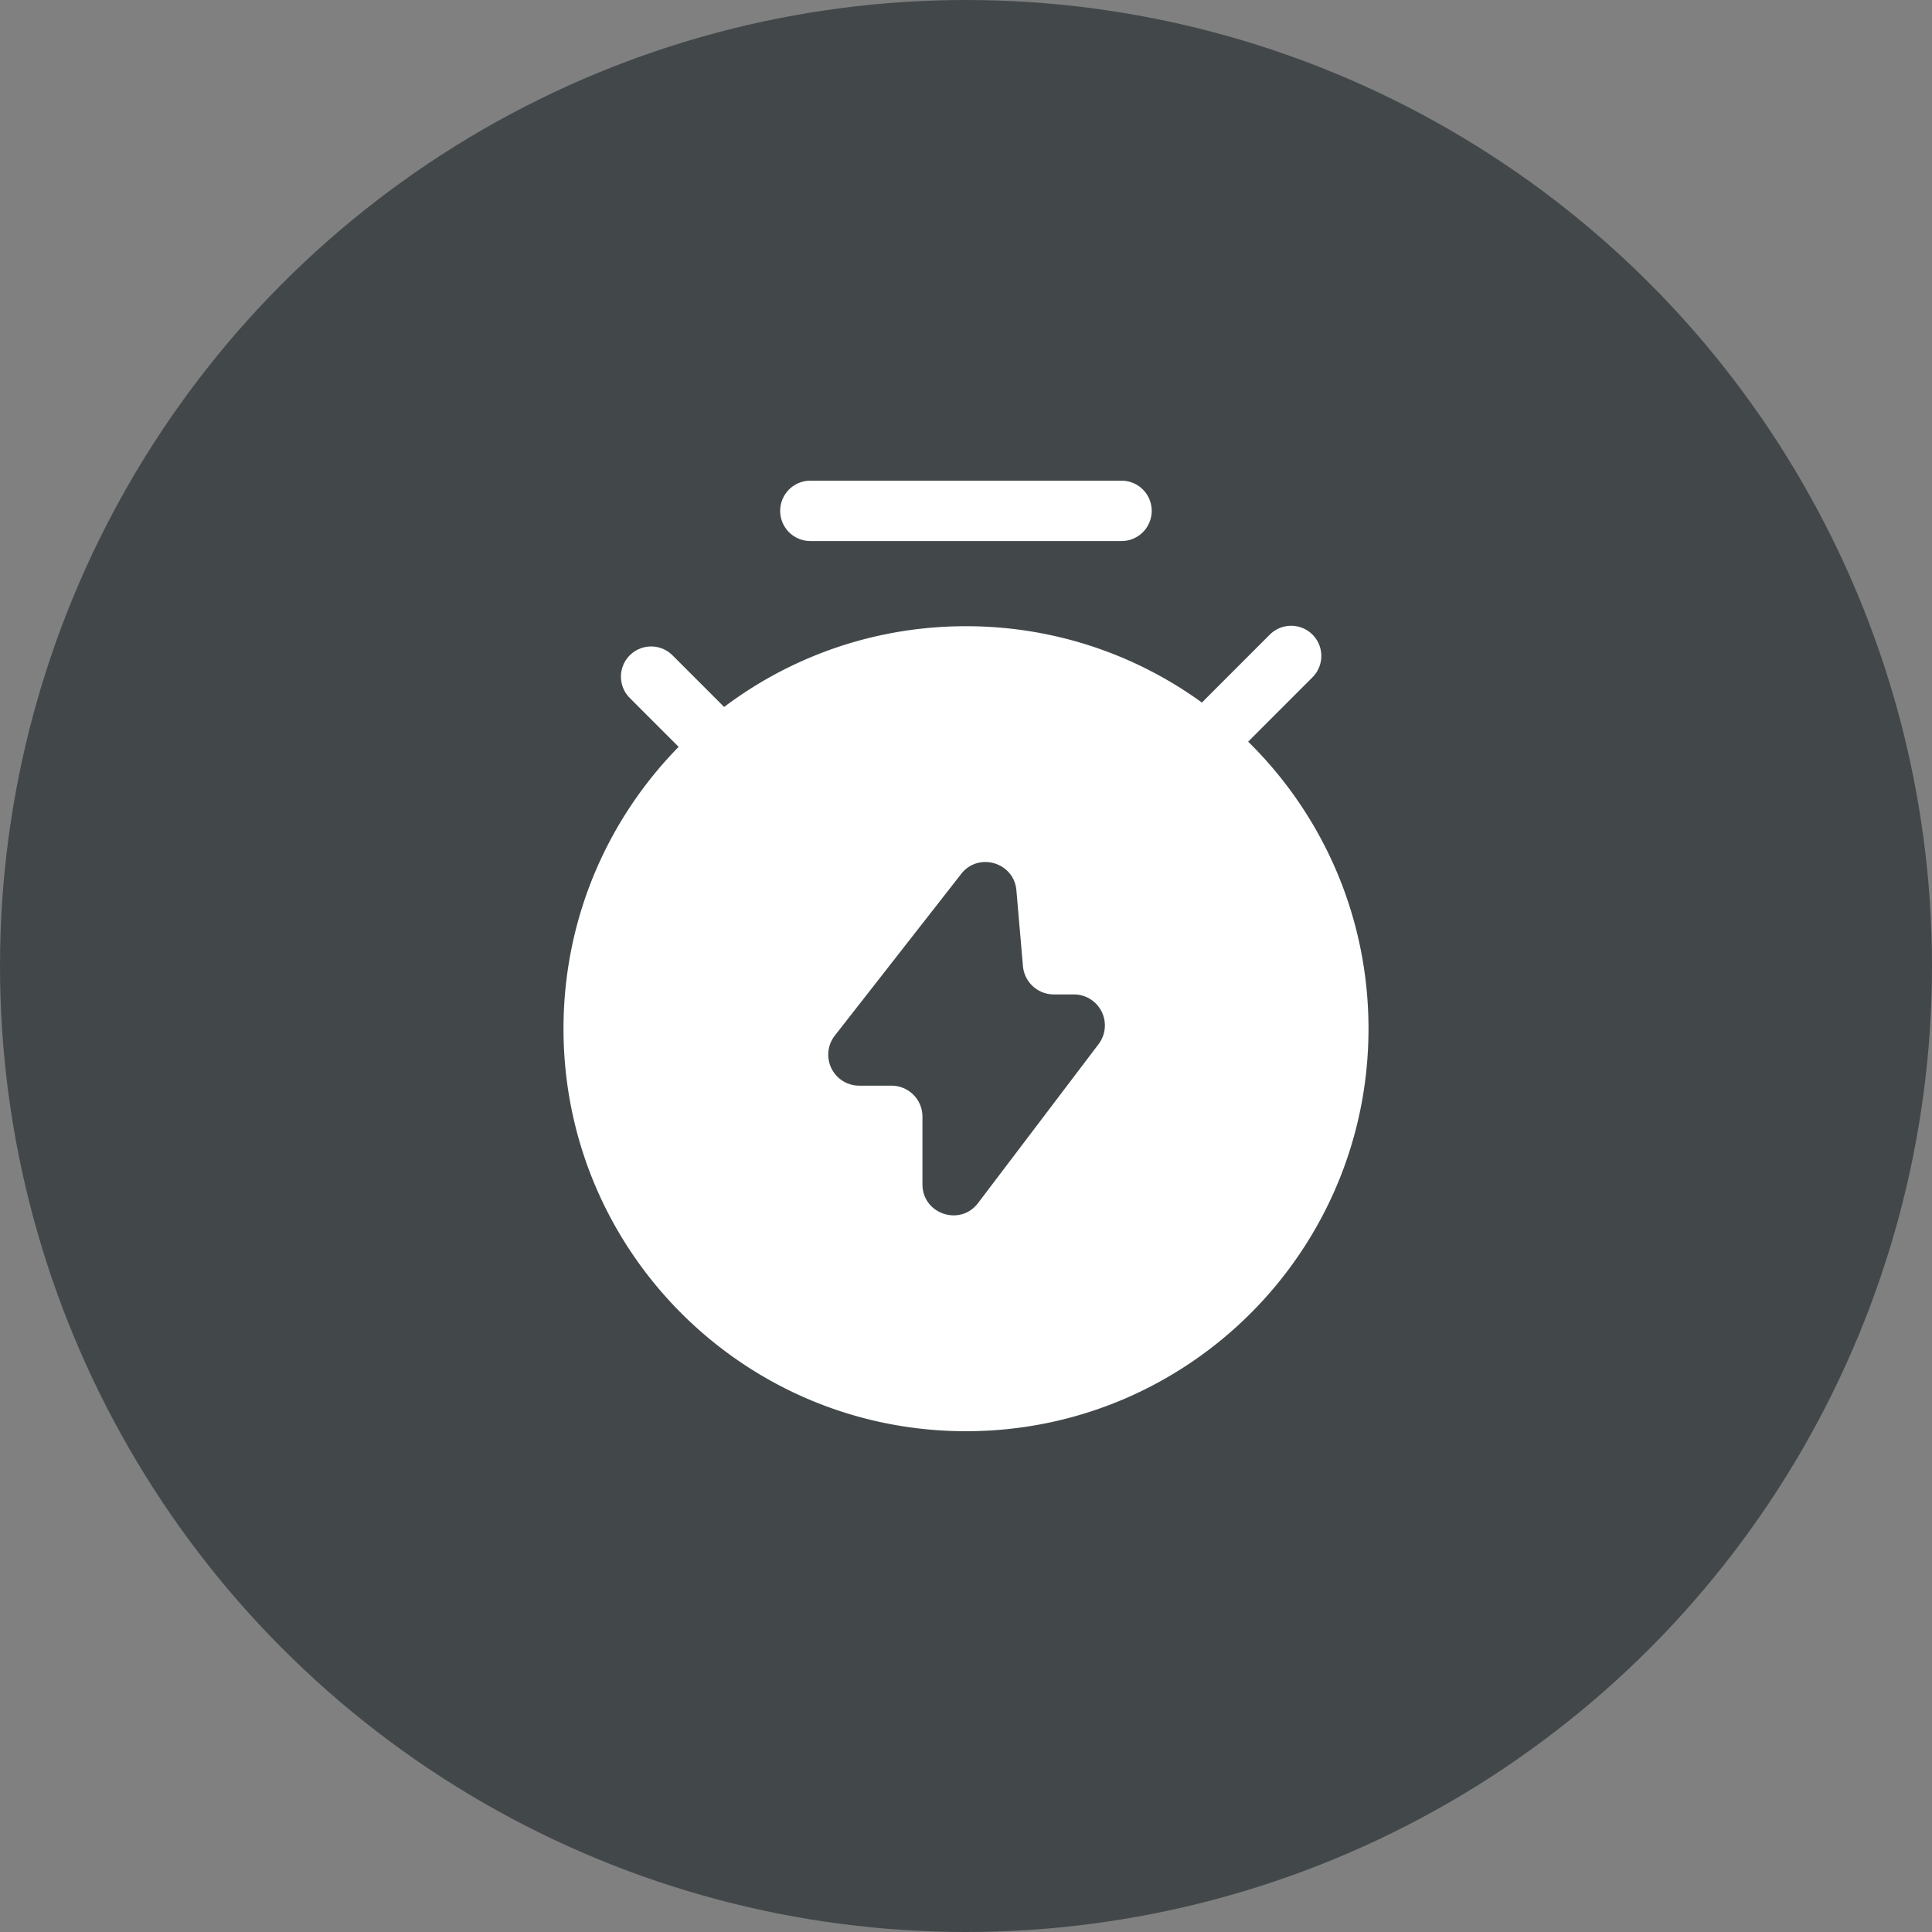 <svg xmlns="http://www.w3.org/2000/svg" width="48" height="48" fill="none"><rect width="100%" height="100%" fill="#808080" stroke="none"/><circle cx="24" cy="24" r="24" fill="#42484A"/><path fill="#fff" fill-rule="evenodd" d="M24 35.558c5.523 0 10-4.477 10-10s-4.477-10-10-10-10 4.477-10 10 4.477 10 10 10Zm-.12-13.845-3.14 4.017a.77.77 0 0 0 .607 1.243h.802a.77.77 0 0 1 .769.769v1.682c0 .738.937 1.053 1.382.465l2.995-3.949a.77.77 0 0 0-.613-1.234h-.5a.77.77 0 0 1-.767-.703l-.163-1.883c-.06-.696-.943-.957-1.373-.407Z" clip-rule="evenodd"/><path stroke="#fff" stroke-linecap="round" stroke-width="1.5" d="m17.424 18.058-1.247-1.247M20.133 12.692h7.731M32.078 16.297l-1.631 1.632"/></svg>